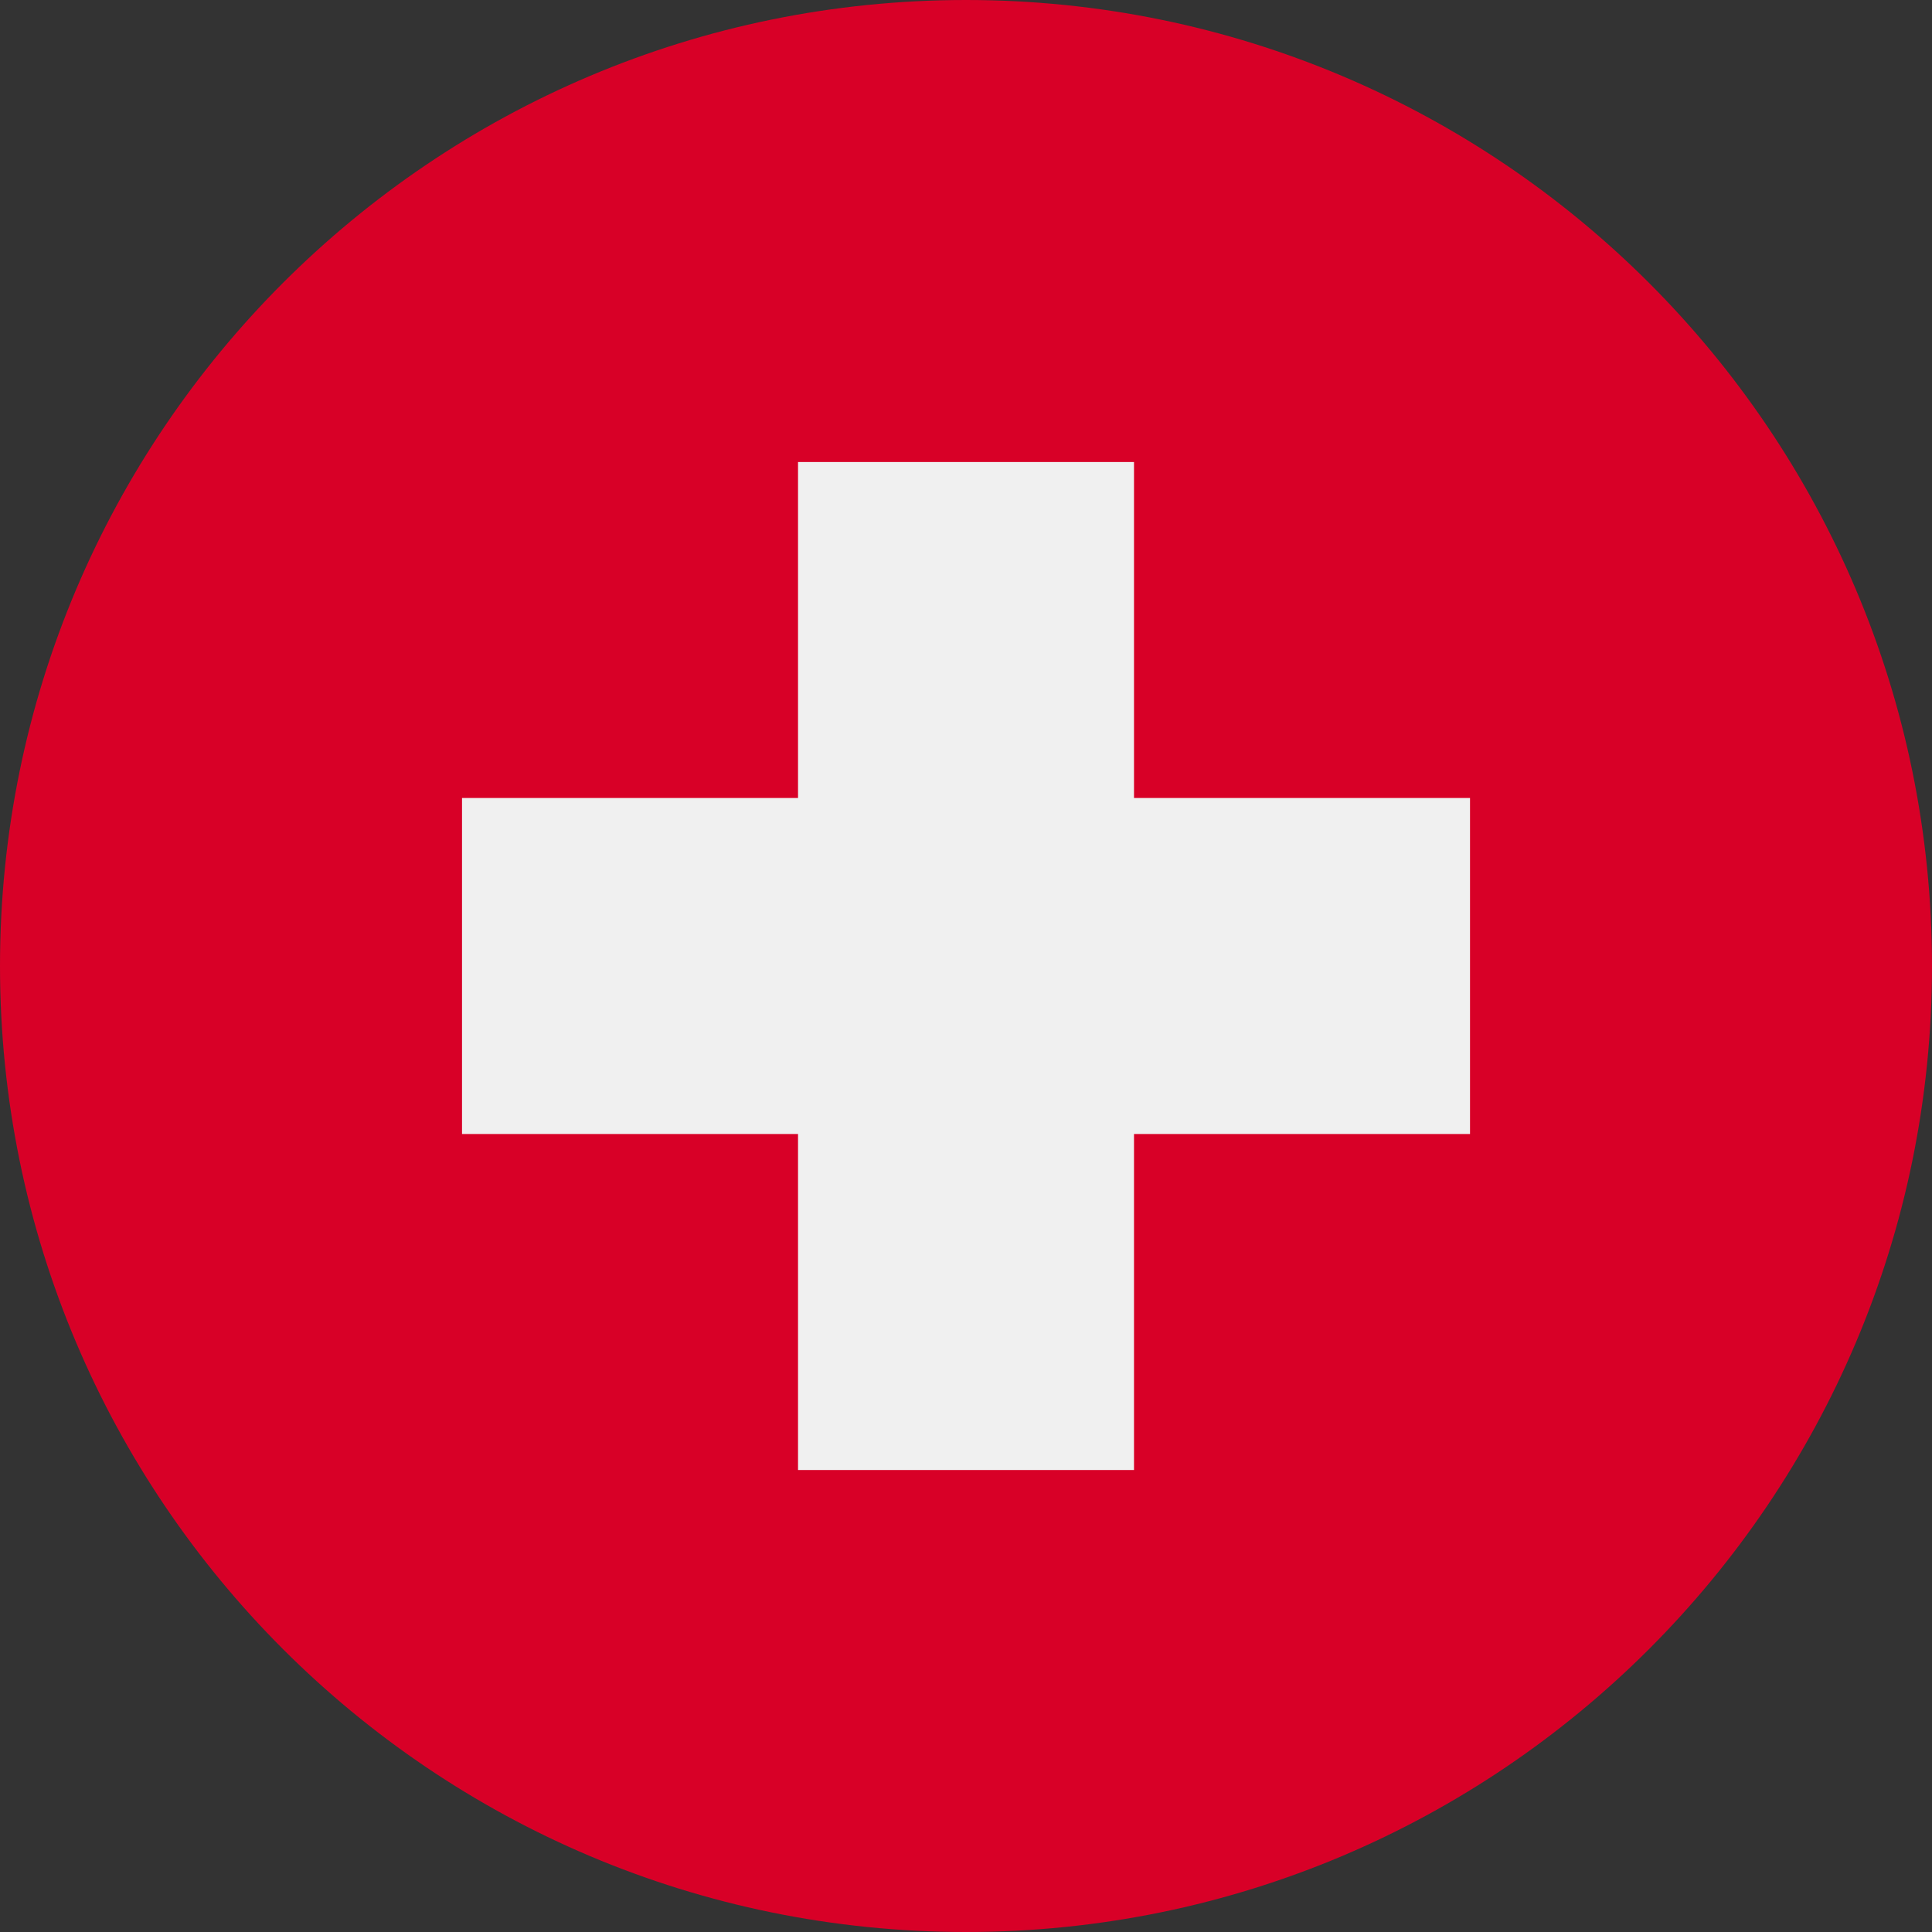 <svg width="50" height="50" viewBox="0 0 50 50" fill="none" xmlns="http://www.w3.org/2000/svg"><rect x="0" y="0" width="50" height="50" fill="#333333" stroke="none"/><g clip-path="url(#clip0_14_10651)"><path d="M25 50C38.807 50 50 38.807 50 25C50 11.193 38.807 0 25 0C11.193 0 0 11.193 0 25C0 38.807 11.193 50 25 50Z" fill="#D80027"/><path d="M38.044 20.652H29.348V11.957H20.653V20.652H11.957V29.348H20.653V38.044H29.348V29.348H38.044V20.652Z" fill="#F0F0F0"/></g><defs><clipPath id="clip0_14_10651"><rect width="50" height="50" fill="white"/></clipPath></defs></svg>